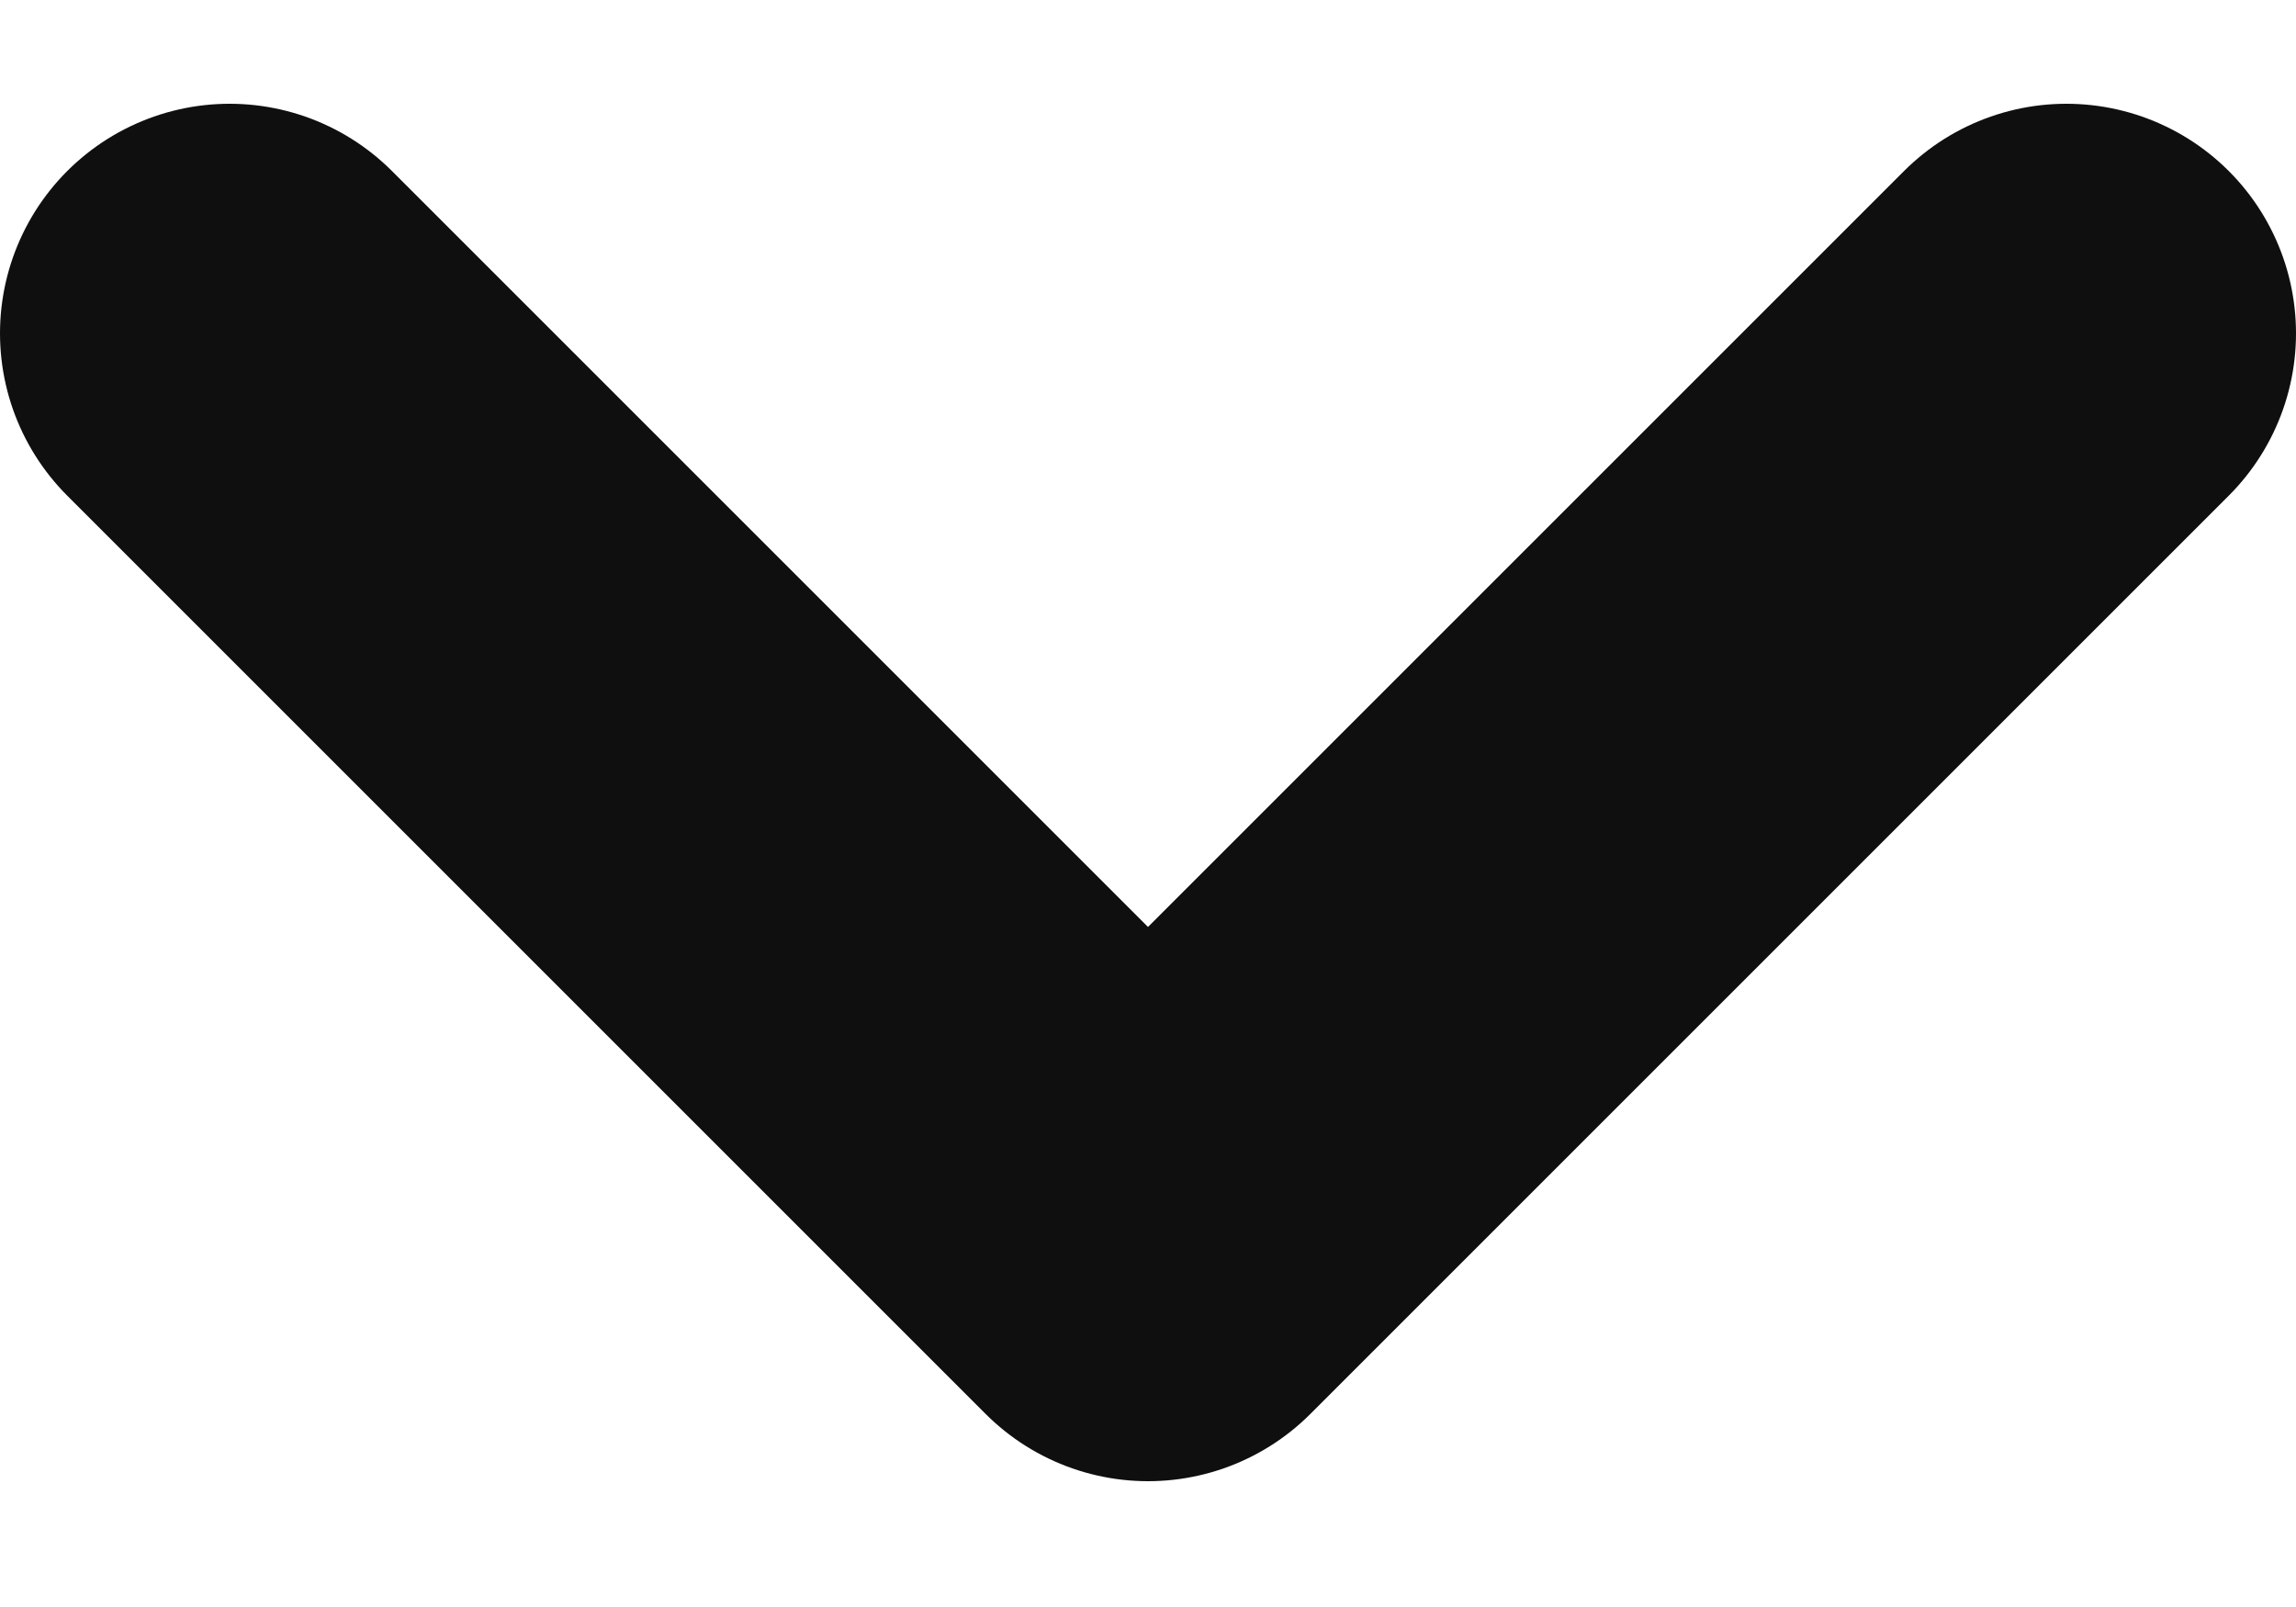 <svg width="10" height="7" viewBox="0 0 10 7" fill="none" xmlns="http://www.w3.org/2000/svg">
<path d="M1 1.452L5 5.452L9 1.452" stroke="#0F0F0F" stroke-width="2" stroke-linecap="round" stroke-linejoin="round"/>
</svg>
